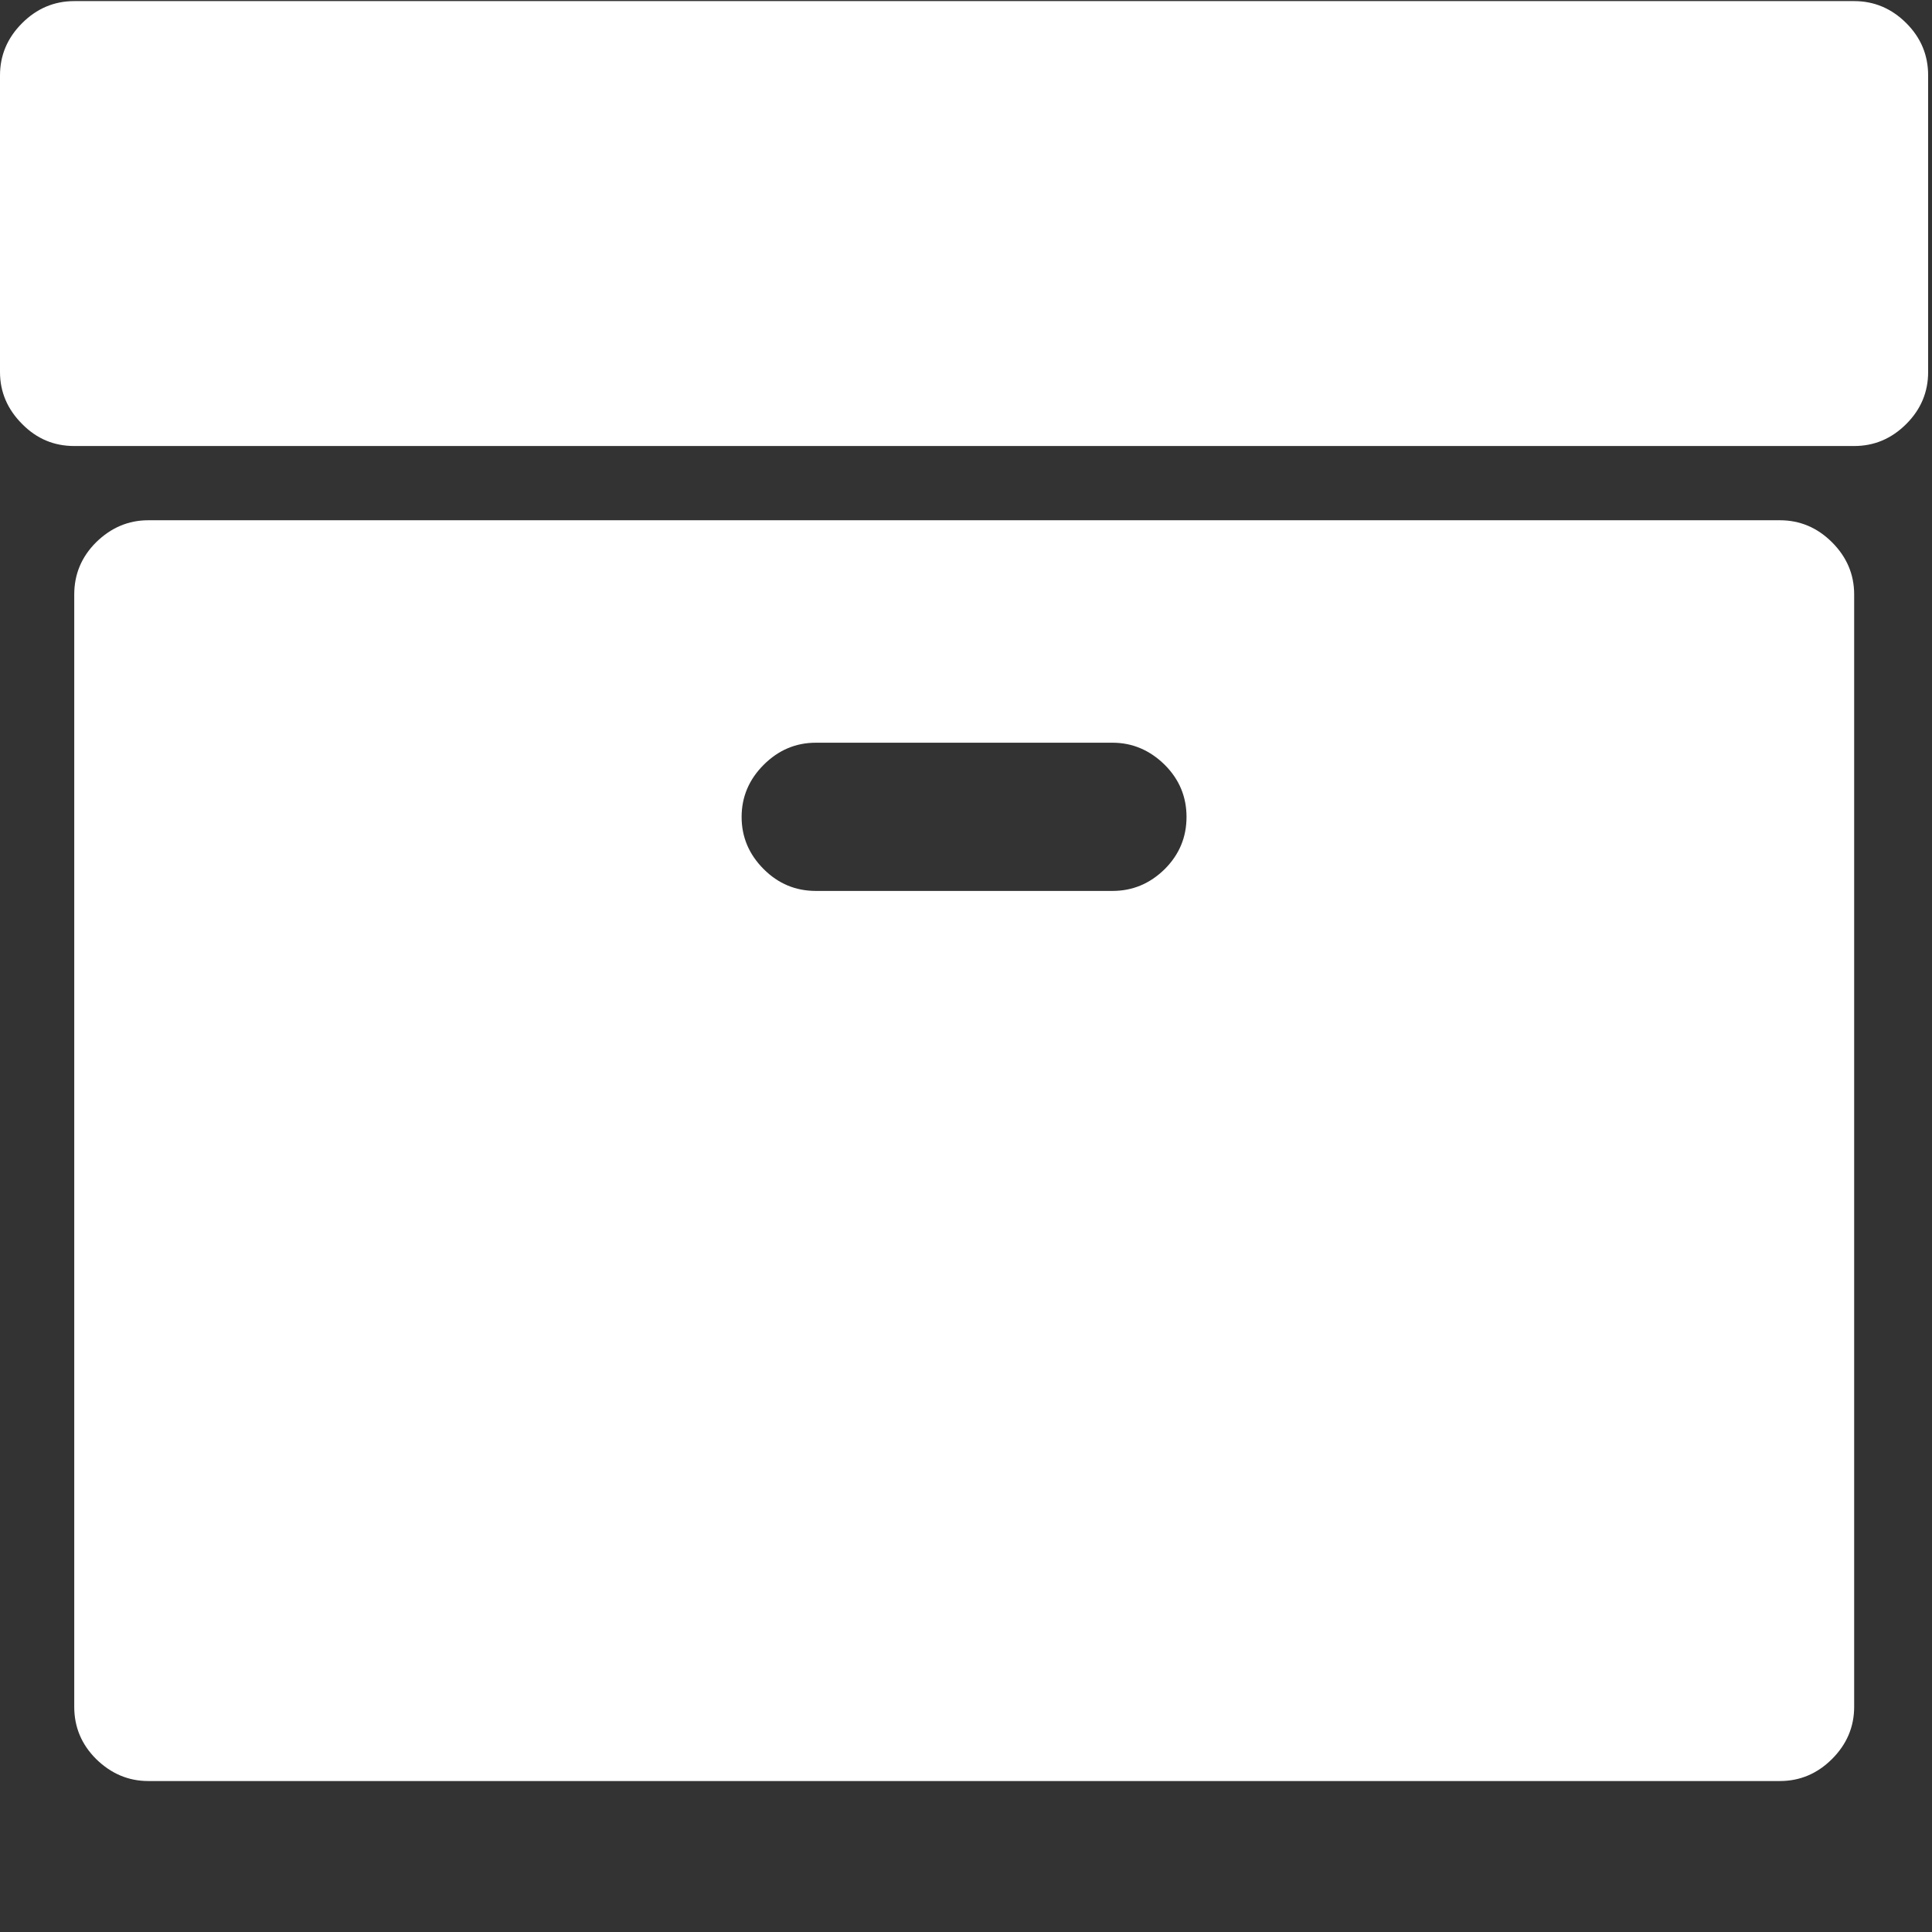 <?xml version="1.0" encoding="UTF-8"?>
<svg width="7px" height="7px" viewBox="0 0 7 7" version="1.1" xmlns="http://www.w3.org/2000/svg" xmlns:xlink="http://www.w3.org/1999/xlink">
    <rect x="0" y="0" width="7" height="7" fill="#333333" stroke="none"/>
    <!-- Generator: Sketch 59.1 (86144) - https://sketch.com -->
    <title>archive-black-box</title>
    <desc>Created with Sketch.</desc>
    <g id="Page-1" stroke="none" stroke-width="1" fill="none" fill-rule="evenodd">
        <g id="1.1.2-Packages-List---Actions-menu" transform="translate(-651, -270)" fill="#FFFFFF" fill-rule="nonzero">
            <g id="Tab-content" transform="translate(80, 155)">
                <g id="cards" transform="translate(0, 48)">
                    <g id="row-1">
                        <g id="1" transform="translate(337, 0)">
                            <g id="info" transform="translate(20, 19)">
                                <g id="actions-menu" transform="translate(204, 24)">
                                    <g id="archive" transform="translate(0, 18)">
                                        <g id="archive-black-box" transform="translate(10, 6)">
                                            <path d="M6.449,1.885 L0.537,1.885 C0.465,1.885 0.402,1.912 0.348,1.965 C0.295,2.018 0.269,2.081 0.269,2.154 L0.269,6.184 C0.269,6.257 0.295,6.32 0.348,6.373 C0.402,6.426 0.465,6.453 0.537,6.453 L6.449,6.453 C6.522,6.453 6.585,6.426 6.638,6.373 C6.691,6.32 6.718,6.257 6.718,6.184 L6.718,2.154 C6.718,2.081 6.691,2.018 6.638,1.965 C6.585,1.912 6.522,1.885 6.449,1.885 Z M4.22,3.149 C4.166,3.202 4.103,3.228 4.031,3.228 L2.956,3.228 C2.883,3.228 2.82,3.202 2.767,3.149 C2.714,3.096 2.687,3.033 2.687,2.96 C2.687,2.887 2.714,2.824 2.767,2.771 C2.82,2.718 2.883,2.691 2.956,2.691 L4.031,2.691 C4.103,2.691 4.166,2.718 4.22,2.771 C4.273,2.824 4.299,2.887 4.299,2.96 C4.299,3.033 4.273,3.096 4.22,3.149 Z" id="Shape"></path>
                                            <path d="M6.907,0.084 C6.854,0.031 6.791,0.004 6.718,0.004 L0.269,0.004 C0.196,0.004 0.133,0.031 0.08,0.084 C0.027,0.137 0,0.2 0,0.273 L0,1.348 C0,1.42 0.027,1.483 0.08,1.536 C0.133,1.59 0.196,1.616 0.269,1.616 L6.718,1.616 C6.79,1.616 6.853,1.59 6.907,1.536 C6.96,1.483 6.986,1.42 6.986,1.348 L6.986,0.273 C6.986,0.2 6.96,0.137 6.907,0.084 Z" id="Path"></path>
                                        </g>
                                    </g>
                                </g>
                            </g>
                        </g>
                    </g>
                </g>
            </g>
        </g>
    </g>
</svg>